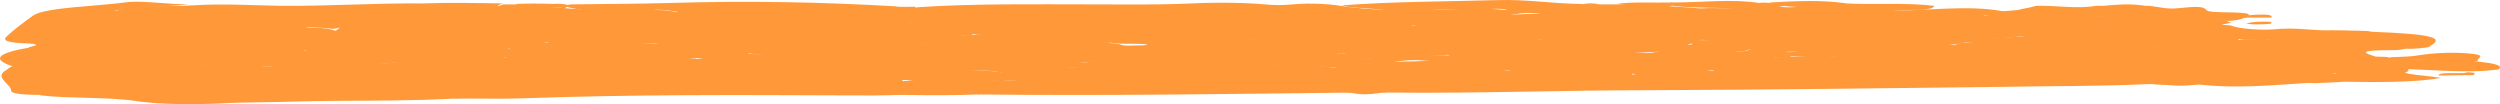 <?xml version="1.0" encoding="UTF-8"?> <svg xmlns="http://www.w3.org/2000/svg" width="336" height="14" viewBox="0 0 336 14" fill="none"><path d="M248.195 0.462C251.887 0.652 256.251 0.335 259.943 0.779C259.943 1.476 256.586 1.286 254.237 1.413C253.23 1.413 251.887 1.413 249.873 1.159C251.887 1.413 252.894 1.349 253.901 1.413C258.936 1.476 264.306 0.652 269.005 1.476C269.677 1.73 269.341 1.92 268.334 2.11C267.663 2.237 266.656 2.046 266.656 2.11C266.656 2.237 267.663 2.11 268.334 2.173C270.012 2.173 271.69 2.3 272.362 2.554C273.369 3.061 271.355 3.378 268.67 3.441C264.642 3.568 262.628 4.709 257.258 4.138C250.209 3.378 250.209 3.378 246.853 4.709C248.195 4.138 250.545 3.694 254.572 3.948C258.936 4.265 259.607 5.406 256.251 6.42C258.265 6.103 259.943 5.913 262.292 6.04C263.971 6.166 264.977 6.356 264.642 6.673C261.957 7.371 257.593 7.624 253.23 7.941C252.559 7.941 251.887 7.941 251.552 7.878C249.538 7.497 247.86 7.434 245.51 7.687C243.832 7.687 242.489 7.687 240.811 7.561C239.133 7.371 239.468 7.18 240.811 6.99C241.147 6.927 241.482 6.927 241.818 6.864C241.147 6.927 240.475 6.99 239.804 6.99C238.126 7.054 237.454 5.913 234.434 6.864C233.762 7.117 231.749 6.8 231.077 6.483C230.406 6.103 232.084 5.659 228.728 5.342C226.714 6.04 225.036 6.927 221.008 7.054C216.644 7.18 210.939 7.054 207.918 6.293C207.582 6.166 207.246 6.103 207.246 5.976C206.911 5.786 206.911 5.532 207.246 5.342C205.904 5.216 207.246 5.406 206.911 5.406C206.911 5.596 206.911 5.342 206.575 5.532C205.233 5.849 204.226 6.23 201.205 6.23C197.513 6.23 196.17 6.673 195.499 7.18C195.163 7.307 194.492 7.371 193.821 7.434C189.457 7.624 184.423 8.575 180.73 7.307C180.73 7.18 180.73 6.99 181.402 6.927C183.751 6.737 186.101 6.547 184.758 6.04C183.751 5.659 181.066 5.913 179.388 5.723C177.71 5.596 176.031 5.342 176.367 4.962C178.381 3.821 184.087 3.378 190.464 3.124C190.464 3.187 190.464 3.187 190.464 3.251C190.464 3.378 189.457 3.441 189.793 3.568C189.793 3.441 190.464 3.378 190.8 3.251C194.492 2.997 198.855 3.504 201.876 2.807C206.24 2.87 206.911 2.046 210.603 1.92C211.61 1.856 212.952 1.856 213.959 1.856C218.994 1.603 223.693 2.237 228.728 1.92C229.399 1.856 230.07 1.793 230.742 1.793C233.091 1.856 232.42 1.413 233.427 1.286C235.776 1.032 238.461 1.096 240.811 0.969C242.489 0.906 244.167 0.779 245.174 0.525C246.181 0.462 246.853 0.335 248.195 0.462Z" fill="#FF9839"></path><path d="M121.657 12.695C118.972 12.885 116.286 12.821 113.266 12.821C99.168 12.758 84.736 12.695 70.639 13.202C67.282 13.328 63.926 13.202 60.569 13.265C59.227 13.392 57.548 13.265 56.541 13.392C52.514 13.645 52.178 12.505 48.486 12.885C43.451 13.392 41.102 12.314 36.403 12.378C33.046 12.441 33.382 11.807 34.389 11.427C35.731 11.047 37.41 10.666 37.745 10.223C38.081 10.033 39.088 9.906 40.095 9.779C45.13 9.652 49.493 9.018 55.199 9.145C55.535 9.145 55.87 9.145 56.206 9.209C55.87 9.082 55.199 9.145 54.528 9.082C53.185 9.018 51.843 8.892 51.843 8.575C55.87 7.878 60.905 7.624 66.947 7.624C67.618 7.687 67.954 7.687 68.289 7.814C68.625 7.878 68.625 7.941 68.625 7.941C69.296 7.941 69.632 7.878 69.632 7.751C69.967 7.434 69.967 7.117 71.981 6.99C73.995 6.927 74.331 7.244 75.338 7.434C75.673 7.497 76.345 7.624 76.68 7.687C79.365 7.878 82.386 7.751 85.071 7.751C87.757 8.004 90.777 7.561 93.463 7.878C94.469 8.321 94.469 8.765 91.449 8.892C86.75 9.145 90.777 9.399 91.113 9.589C91.784 9.842 90.442 10.413 94.469 10.223C99.504 9.969 101.854 10.223 101.518 11.11C101.518 11.364 102.861 11.427 104.539 11.364C106.217 11.3 108.567 11.047 109.238 11.237C111.923 12.188 117.965 12.188 121.657 12.695Z" fill="#FF9839"></path><path d="M0.489 9.652C0.824 9.399 1.16 9.209 1.496 8.955C4.517 8.131 5.188 7.244 3.845 6.357C4.517 6.166 5.523 6.04 4.181 5.849C2.838 5.152 7.537 4.645 6.53 3.948C7.202 3.504 8.544 3.061 9.216 2.554C9.551 2.237 11.229 2.173 12.908 2.364C14.25 2.427 13.579 2.934 16.264 2.744L15.928 2.617L15.257 2.617C14.25 2.617 13.579 2.49 12.908 2.427C12.236 2.3 11.901 2.173 12.236 1.983C12.572 1.856 12.908 1.793 13.243 1.666C13.915 1.603 14.25 1.54 14.921 1.476C15.593 1.413 16.264 1.413 17.271 1.349C24.32 1.286 30.697 1.349 27.34 2.997L34.389 3.124C39.424 1.92 49.493 2.554 55.535 1.666C55.87 1.54 56.542 1.476 57.213 1.413C60.234 0.969 65.94 1.413 67.618 0.589C68.289 0.589 68.625 0.589 69.296 0.589C70.974 0.779 72.317 1.032 74.666 1.032C75.338 1.032 76.009 1.096 76.68 1.159C79.701 1.349 82.386 1.603 85.743 1.413C87.757 1.286 90.106 1.286 91.113 1.73C88.764 1.856 89.099 2.11 89.435 2.427C86.75 3.061 83.729 3.631 78.694 2.934C78.023 2.807 78.694 2.68 79.03 2.554C78.694 2.617 78.359 2.68 77.687 2.68C76.68 2.617 75.673 2.427 74.331 2.427C72.988 2.3 71.981 2.3 70.639 2.49C67.282 2.807 65.268 3.695 59.898 3.378C59.227 3.441 58.891 3.504 58.555 3.631C56.877 3.948 59.227 4.645 54.528 4.709C52.178 4.392 51.507 3.885 48.822 3.631C48.151 3.568 47.479 3.441 46.472 3.441C45.801 3.441 45.465 3.504 44.794 3.504C44.123 3.568 43.116 3.568 42.444 3.568C42.109 3.568 41.438 3.631 41.102 3.631C41.438 3.758 42.444 3.631 43.116 3.758C44.458 3.885 45.13 4.075 45.13 4.265C43.451 5.089 37.745 4.962 34.053 5.216C31.704 5.406 29.354 5.469 30.026 6.04C30.361 6.483 31.032 7.117 28.012 7.181C24.32 7.307 24.32 6.547 22.977 6.166C22.641 6.04 23.648 5.976 23.648 5.849C22.977 5.849 23.313 6.04 22.641 6.04C17.271 6.864 23.313 7.181 25.327 7.688C25.662 7.814 25.998 7.941 25.998 8.068C25.662 8.321 24.991 8.512 23.648 8.702C20.292 9.019 17.271 9.335 14.586 9.779C14.25 9.906 13.915 9.969 13.579 10.033C12.572 10.223 10.894 10.35 9.551 10.476C7.873 10.603 8.544 10.73 8.88 10.92C8.544 11.174 7.873 11.3 6.195 11.3C2.838 10.793 2.503 10.159 0.489 9.652Z" fill="#FF9839"></path><path d="M245.174 7.561C246.517 7.561 248.195 7.561 247.859 7.18C247.859 7.054 245.174 6.8 248.195 6.737C249.538 6.737 251.216 6.737 250.88 7.054C250.209 7.497 250.545 7.751 253.565 7.814C254.237 8.004 253.565 8.131 253.565 8.321C252.894 9.716 253.901 9.779 262.292 9.335C263.635 9.272 264.642 9.335 265.984 9.399C271.69 10.603 281.424 10.54 288.808 11.3C282.095 11.617 275.047 11.554 268.334 11.681C252.894 11.871 237.454 12.061 221.679 12.124C209.932 12.124 198.52 12.568 187.108 12.441C186.436 12.378 186.101 12.378 185.429 12.504C184.087 12.695 183.08 12.758 181.737 12.504C181.066 12.441 181.066 12.378 181.066 12.251C180.73 12.061 179.388 12.188 179.052 12.061C178.045 11.934 177.374 11.807 176.703 11.681C175.36 11.427 172.675 11.173 174.353 10.793C176.031 10.413 178.381 10.666 180.395 10.793C187.443 11.237 194.492 11.427 198.855 10.033C199.526 9.842 200.869 9.716 202.212 9.652C202.883 9.652 203.89 9.652 204.561 9.652C209.26 9.969 213.288 10.603 218.994 10.033C222.35 9.842 226.042 9.842 229.399 9.652C230.07 9.589 230.406 9.525 231.077 9.525C232.42 9.525 233.427 9.716 234.769 9.716C232.42 8.448 238.797 8.321 243.832 8.004C244.839 7.878 244.839 7.687 245.174 7.561Z" fill="#FF9839"></path><path d="M288.808 11.3C285.452 11.174 282.095 11.11 279.075 11.047C272.362 10.92 268.669 10.35 265.313 9.526C264.977 8.955 269.005 8.702 269.005 8.195C276.054 6.293 286.459 5.723 296.864 6.61C299.885 6.864 302.57 7.117 305.591 7.434C318.009 8.638 318.009 9.843 305.591 10.983C302.57 11.3 298.878 11.237 295.185 11.364C293.507 11.364 291.493 11.427 289.815 11.364C289.479 11.3 289.144 11.3 288.808 11.3Z" fill="#FF9839"></path><path d="M202.883 9.779C199.862 9.969 199.191 10.413 197.848 10.793C195.834 11.364 193.149 11.49 188.786 11.364C184.087 11.3 179.723 11.174 175.024 10.793C177.038 11.364 180.059 11.681 182.073 12.124C182.073 12.251 182.073 12.314 182.073 12.441C165.291 12.631 148.508 12.885 131.391 12.695C131.391 12.061 131.391 11.49 132.397 10.92C132.733 10.793 133.404 10.793 134.411 10.73C135.083 10.666 135.754 11.047 136.425 10.793C137.097 10.73 137.768 10.666 138.439 10.666C141.795 10.603 145.488 10.793 146.83 10.096C147.166 9.906 149.18 9.652 150.187 9.716C156.9 10.35 160.256 9.272 165.291 9.018C171.668 8.702 176.703 8.575 181.737 9.399C183.751 9.779 184.422 9.335 185.765 9.209C189.457 8.765 193.149 8.828 196.506 9.272C197.513 9.335 198.184 9.399 199.191 9.399C200.198 9.399 201.205 9.399 201.876 9.399C202.547 9.462 202.883 9.526 203.554 9.589C203.554 9.652 203.219 9.716 202.883 9.779Z" fill="#FF9839"></path><path d="M210.938 2.237C208.589 2.617 206.911 3.251 202.212 2.997C199.191 3.124 196.506 2.554 193.149 2.87C192.478 2.934 191.807 2.934 191.135 2.997C183.416 3.378 177.374 2.87 172.339 1.983C171.668 1.92 172.675 1.666 170.997 1.73C170.325 1.793 169.99 1.856 169.318 1.92C168.647 1.983 168.312 2.047 167.64 2.11C164.284 3.061 158.578 3.061 153.207 2.87C150.858 2.807 148.508 2.617 146.159 2.68C144.816 2.617 143.809 2.554 142.467 2.68C141.796 2.744 141.46 2.807 140.789 2.87C138.103 3.061 136.089 3.314 133.404 3.441C132.733 3.441 132.062 3.441 131.391 3.378C127.027 3.061 122.328 2.744 120.986 1.856C120.65 1.476 122.328 1.286 123.335 0.969C131.055 0.462 138.775 0.589 146.83 0.589C150.858 0.589 154.55 0.652 158.578 0.525C162.27 0.335 166.298 0.272 169.99 0.589C171.332 0.716 172.339 0.716 173.682 0.589C176.703 0.335 179.052 0.589 181.066 0.906C187.108 1.73 193.485 1.159 199.862 1.159C200.869 1.223 201.876 1.286 202.883 1.413C203.554 1.539 203.554 1.73 202.883 1.856C203.219 1.92 203.554 1.983 204.226 1.92C204.897 1.92 205.232 1.856 205.904 1.856C206.911 1.856 207.918 1.856 208.589 1.92C209.596 1.856 210.603 1.983 210.938 2.237Z" fill="#FF9839"></path><path d="M6.866 11.047C8.209 10.92 8.544 10.73 8.544 10.54C7.873 10.476 7.873 10.35 8.544 10.286C9.887 9.969 11.901 9.906 13.915 9.779C15.257 9.779 16.6 9.969 17.607 10.096C18.278 10.159 18.614 10.223 19.285 10.286C21.299 10.54 22.977 10.413 24.32 10.159C26.669 9.779 29.354 9.779 32.039 9.969C32.711 10.033 33.046 10.096 33.718 10.096C34.389 10.159 34.725 10.159 35.396 10.159C36.403 10.096 37.074 10.096 38.081 10.033C38.417 10.033 38.752 10.096 38.752 10.096C38.081 10.413 42.109 10.857 37.41 11.174C34.389 11.427 35.731 11.681 39.424 11.998C41.773 12.188 44.794 12.314 46.472 12.885C47.815 12.314 44.123 11.934 45.801 11.427C48.822 11.681 50.836 12.188 52.178 12.568C54.192 13.202 57.213 13.202 60.234 13.265C53.521 13.645 46.472 13.455 39.759 13.645C36.403 13.772 33.046 13.709 29.69 13.899C25.662 14.089 21.299 14.026 18.278 13.582C14.586 13.012 9.216 13.265 5.523 12.822C4.181 12.505 8.88 12.251 5.188 11.871C5.188 11.681 2.503 11.174 6.866 11.047Z" fill="#FF9839"></path><path d="M266.656 2.173C267.998 2.047 268.334 1.857 268.334 1.603C268.669 1.54 269.341 1.476 269.676 1.476C270.683 1.413 271.355 1.349 271.69 1.223C272.362 1.096 273.033 0.969 273.704 0.779C276.389 0.716 279.075 1.223 281.76 0.779C284.109 0.779 286.459 0.779 288.808 0.779C290.151 0.906 291.158 1.286 292.836 1.096C295.185 0.842 296.192 0.842 296.528 1.349C296.864 1.856 301.563 1.476 302.234 1.92C302.234 2.11 302.234 2.3 301.563 2.427C301.227 2.617 300.556 2.744 299.549 2.807C295.521 2.871 291.829 2.617 288.808 2.3C286.459 2.047 284.445 1.856 282.095 2.237C276.389 2.807 275.382 3.885 272.362 4.709C271.69 4.899 270.348 5.026 269.005 5.152C267.998 5.216 266.656 5.342 265.649 5.469C265.313 5.533 264.977 5.596 264.306 5.659C263.635 5.786 263.299 5.913 262.628 5.976C262.292 5.976 262.292 6.04 261.957 6.04C259.943 6.23 257.593 6.42 255.579 6.61C254.572 6.42 253.23 6.103 254.237 6.04C259.943 5.406 255.915 4.835 254.237 4.265C253.901 4.202 253.565 4.138 253.23 4.011C251.216 4.265 246.853 4.202 250.209 4.962C251.216 5.216 249.538 5.469 247.188 5.279C245.846 5.216 244.839 5.089 242.825 4.899C244.167 4.455 247.524 4.075 245.846 3.504C248.866 3.314 251.887 2.934 254.908 2.934C258.264 2.934 256.586 3.631 258.6 3.948C262.628 3.758 264.642 2.997 269.676 2.934C271.355 2.934 271.355 2.49 269.676 2.3C268.669 2.427 267.327 2.427 266.656 2.173Z" fill="#FF9839"></path><path d="M67.618 0.462C66.611 0.715 66.947 0.969 66.611 1.223C65.94 1.539 65.268 2.11 62.583 1.349C61.576 1.096 59.227 1.413 57.548 1.539C56.877 2.11 55.87 2.617 51.171 2.363C48.15 2.173 45.801 2.997 41.773 2.554C40.431 2.363 39.424 2.87 39.088 3.124C38.081 3.504 36.403 3.885 34.389 3.631C31.368 3.251 28.683 3.187 25.662 3.568C24.655 3.694 23.313 3.504 22.977 3.314C21.97 2.934 23.984 3.061 24.991 3.061C27.005 3.061 28.012 2.87 27.676 2.554C27.005 2.237 27.005 1.793 23.984 1.793C21.299 1.793 18.278 1.793 15.593 1.73C15.928 0.525 21.97 0.969 25.998 0.715C30.026 0.462 33.718 0.715 37.745 0.779C44.123 0.842 50.164 0.399 56.877 0.462C59.898 0.335 63.926 0.399 67.618 0.462Z" fill="#FF9839"></path><path d="M133.404 10.857C132.733 11.49 135.418 12.188 131.391 12.694C128.37 12.821 125.013 12.821 121.657 12.758C119.979 12.758 118.3 12.694 116.622 12.694C111.587 12.758 108.902 12.378 109.238 11.554C107.224 11.617 106.217 11.871 104.203 11.871C102.189 11.364 102.189 10.983 105.882 10.73C110.581 10.413 115.615 10.096 120.986 10.54C122.664 10.413 119.643 11.173 122.664 10.793C124.678 10.73 125.013 10.476 125.349 10.223C126.02 9.716 128.034 9.462 131.055 9.462C132.733 9.462 134.076 9.589 135.083 9.842C137.432 10.223 135.083 10.476 133.404 10.857Z" fill="#FF9839"></path><path d="M122.999 0.906C123.335 1.223 122.328 1.54 121.321 1.793C118.3 2.49 112.259 2.554 109.574 2.3C103.532 1.73 97.826 1.92 91.784 1.92C91.113 1.92 90.442 1.793 91.113 1.603C90.106 1.413 88.764 1.223 87.757 1.35C82.722 2.047 79.365 1.666 76.345 0.969C75.673 0.843 76.009 0.716 76.68 0.589C81.044 0.526 85.743 0.526 90.106 0.399C100.511 0.082 110.245 0.272 120.314 0.843C120.65 0.969 121.992 0.906 122.999 0.906Z" fill="#FF9839"></path><path d="M305.591 10.793C306.933 10.223 310.961 10.159 313.982 9.843C312.639 8.892 310.961 8.068 304.248 7.688C301.563 7.561 298.878 7.244 296.192 6.99C293.843 6.23 298.878 5.976 300.22 5.469C300.556 5.406 301.227 5.342 301.898 5.279C303.241 5.279 304.584 5.279 305.926 5.279C306.597 5.279 307.269 5.279 307.94 5.342C308.947 5.406 309.283 5.533 309.283 5.723C309.283 5.85 309.283 5.913 309.283 6.04C308.947 6.23 309.283 6.42 309.618 6.61C309.954 6.737 310.29 6.8 310.625 6.927C316.331 7.624 322.037 8.321 322.708 9.589C323.044 9.716 323.38 9.779 323.715 9.906C325.058 10.159 326.736 10.223 328.079 10.476C324.387 11.11 319.688 11.047 314.989 10.983C313.982 11.11 312.303 11.047 311.296 11.174C308.611 11.047 305.926 11.427 305.591 10.793Z" fill="#FF9839"></path><path d="M199.527 1.286C195.499 1.223 191.471 1.096 189.457 1.92C188.786 2.11 186.772 2.047 186.772 1.983C188.45 1.032 181.737 1.286 180.395 0.716C187.108 0.209 194.156 0.209 201.205 0.018C205.233 -0.108 208.253 0.462 212.281 0.525C212.952 0.589 213.624 0.652 214.631 0.652C216.309 0.716 218.994 0.525 219.665 0.969C220.337 1.413 217.987 1.476 216.309 1.603C214.966 1.73 214.631 1.983 213.959 2.173C212.952 2.173 211.61 2.173 210.603 2.173C209.26 2.047 208.253 1.983 206.911 1.856C205.904 1.666 204.897 1.73 203.89 1.856L204.226 1.856C203.219 1.983 201.876 1.92 201.205 2.11C196.841 1.603 202.883 1.666 202.547 1.349C201.876 1.096 200.534 1.159 199.527 1.286Z" fill="#FF9839"></path><path d="M320.695 9.779C319.016 8.638 316.667 7.624 308.276 7.307C306.933 7.244 307.604 6.927 307.604 6.673C308.276 6.61 308.276 6.547 307.94 6.42C306.262 6.23 305.926 6.039 307.94 5.849C308.611 5.786 308.611 5.659 307.94 5.596C307.269 5.532 306.933 5.406 306.262 5.342C305.255 5.216 305.255 5.025 305.591 4.835C307.94 4.328 310.625 4.265 312.975 4.772C315.66 5.342 319.016 5.342 322.373 5.342C323.044 5.406 323.38 5.469 323.715 5.596C323.715 5.913 324.051 6.293 323.044 6.61C322.708 6.673 322.373 6.737 321.701 6.737C316.667 6.737 317.674 7.117 319.352 7.624C320.023 7.751 320.695 7.878 321.701 8.004C322.037 8.068 322.373 8.194 322.708 8.321C323.38 8.638 323.38 9.018 323.715 9.399C323.715 9.589 323.38 9.779 322.708 9.906C322.037 9.906 321.366 9.906 320.695 9.779Z" fill="#FF9839"></path><path d="M25.326 0.589C21.97 0.969 16.935 0.906 14.921 1.603C14.25 1.666 13.915 1.793 13.243 1.857C7.873 2.364 8.209 3.188 7.873 4.012C8.88 4.328 9.551 4.645 7.537 4.962C6.195 5.216 5.188 5.533 4.181 5.85C0.489 5.786 0.489 5.343 0.824 4.962C1.831 4.012 3.174 2.997 4.516 2.047C6.195 0.969 13.243 0.842 17.271 0.272C19.285 0.082 22.641 0.589 25.326 0.589Z" fill="#FF9839"></path><path d="M214.295 2.237C213.959 1.92 211.61 1.793 211.61 1.413C213.288 0.906 216.98 1.793 218.658 1.159C217.651 0.716 213.624 1.032 212.617 0.589C213.288 0.525 214.295 0.525 214.966 0.589C215.638 0.589 216.644 0.589 217.316 0.589C218.658 0.525 220.337 0.462 221.679 0.652C223.693 0.842 226.043 0.906 228.056 1.096C230.07 1.349 231.413 1.666 231.077 2.047C229.735 2.554 226.714 2.744 224.364 2.554C221.008 2.173 217.316 2.427 214.295 2.237Z" fill="#FF9839"></path><path d="M323.38 5.469C318.009 5.976 314.317 5.786 311.632 4.899C310.29 4.455 308.276 4.772 306.597 4.835C301.563 5.342 299.549 4.645 296.864 4.201C296.528 4.075 296.192 3.948 295.857 3.821C296.192 3.631 296.864 3.441 297.871 3.377C298.542 3.314 299.549 3.377 299.885 3.441C300.891 3.884 303.912 4.075 305.591 3.948C308.611 3.631 310.625 4.138 313.31 4.075C314.317 4.328 315.66 4.201 317.002 4.138C317.674 4.138 318.345 4.138 318.681 4.265C319.352 4.708 324.387 4.772 323.38 5.469Z" fill="#FF9839"></path><path d="M6.866 11.047C5.188 11.3 6.866 11.427 7.537 11.617C9.887 12.061 8.544 12.441 6.195 12.758C3.845 12.758 1.496 12.695 1.496 12.188C1.496 11.364 -0.518 10.54 0.489 9.652C4.852 9.842 4.852 10.54 6.866 11.047Z" fill="#FF9839"></path><path d="M4.181 6.356C9.215 7.434 8.544 8.321 1.831 8.955C-1.189 8.004 -0.518 7.117 4.181 6.356Z" fill="#FF9839"></path><path d="M231.077 2.047C229.399 1.856 229.063 1.54 227.721 1.286C229.063 0.969 231.077 1.096 233.091 1.159C230.07 0.969 226.714 1.096 224.364 0.716C224.029 0.589 224.029 0.462 224.7 0.335C228.728 0.335 232.755 -0.172 236.448 0.399C237.119 0.525 237.79 0.652 238.461 0.779C239.468 0.969 241.147 1.096 241.482 1.349C239.133 1.793 235.105 1.286 232.755 1.793C232.755 1.92 231.748 1.92 231.077 2.047Z" fill="#FF9839"></path><path d="M322.373 9.272C319.352 9.019 323.715 8.448 321.03 8.195C321.366 8.068 322.037 8.004 322.708 8.004C325.729 7.878 328.414 8.068 331.1 8.068C331.771 8.131 332.442 8.195 332.778 8.258C335.463 8.511 336.47 8.828 335.799 9.335C331.435 9.906 327.072 9.335 322.373 9.272Z" fill="#FF9839"></path><path d="M323.38 5.469C321.702 5.089 317.674 4.899 318.681 4.265C327.072 4.582 328.75 5.089 326.401 6.293C324.722 6.23 322.037 6.23 323.044 5.723C323.38 5.659 323.38 5.533 323.38 5.469Z" fill="#FF9839"></path><path d="M323.044 8.131C322.373 8.131 321.702 8.131 321.03 8.194C320.359 8.004 320.359 7.878 321.366 7.687C322.708 7.624 324.051 7.624 325.058 7.434C327.072 7.117 329.421 6.99 331.771 7.18C334.792 7.434 332.442 7.878 333.113 8.258C332.442 8.258 331.771 8.258 331.1 8.194C328.414 8.131 325.729 7.878 323.044 8.131Z" fill="#FF9839"></path><path d="M305.591 10.793C306.597 11.11 309.283 10.857 310.625 11.11C305.591 11.427 300.891 11.934 295.521 11.364C298.206 10.857 301.898 10.857 305.591 10.793Z" fill="#FF9839"></path><path d="M248.195 0.462C247.524 0.589 246.853 0.652 246.181 0.779C244.167 1.032 242.154 1.032 240.14 0.842C238.797 0.715 238.126 0.589 237.79 0.335C241.482 0.145 244.839 -0.045 248.195 0.462Z" fill="#FF9839"></path><path d="M74.331 1.032C73.995 1.223 73.995 1.413 72.653 1.476C71.31 1.539 70.974 1.286 70.639 1.159C70.303 0.969 69.632 0.779 69.296 0.525C70.974 0.462 72.653 0.462 74.331 0.525C75.338 0.652 75.338 0.842 74.331 1.032Z" fill="#FF9839"></path><path d="M288.808 0.906C286.459 1.349 284.109 1.539 281.76 0.906C284.109 0.652 286.459 0.335 288.808 0.906Z" fill="#FF9839"></path><path d="M323.38 5.723C324.387 5.913 325.729 6.103 326.736 6.293C325.729 6.42 324.722 6.61 323.38 6.547C322.708 6.293 320.359 5.976 323.38 5.723Z" fill="#FF9839"></path><path d="M224.7 0.335C224.7 0.462 224.7 0.525 224.7 0.652C224.7 1.096 223.022 1.032 221.343 0.906C220.672 0.652 218.994 0.589 217.316 0.525C219.33 0.208 222.35 0.399 224.7 0.335Z" fill="#FF9839"></path><path d="M317.002 4.138C317.002 4.202 316.667 4.202 316.667 4.265C315.66 4.392 315.324 4.709 313.982 4.645C312.639 4.582 313.31 4.265 313.31 4.075C314.653 4.075 315.66 4.075 317.002 4.138Z" fill="#FF9839"></path><path d="M305.255 2.364C303.577 2.364 301.898 2.364 300.22 2.364C300.556 2.237 301.227 2.11 302.234 2.047C304.584 1.856 305.59 1.983 305.255 2.364Z" fill="#FF9839"></path><path d="M290.151 11.3C291.829 11.11 293.843 11.11 295.521 11.3C293.507 11.681 291.829 11.49 290.151 11.3Z" fill="#FF9839"></path><path d="M237.79 0.399C238.461 0.525 239.133 0.589 239.804 0.716C239.804 0.779 239.804 0.842 239.468 0.842C239.133 0.906 238.797 0.969 238.126 1.032C237.454 1.032 236.783 1.032 236.448 0.969C236.448 0.779 236.448 0.589 236.448 0.399C236.783 0.335 237.454 0.335 237.79 0.399Z" fill="#FF9839"></path><path d="M74.331 1.033C74.331 0.842 74.331 0.652 74.331 0.526C75.338 0.462 76.009 0.526 76.345 0.716C76.345 0.842 76.009 0.969 76.009 1.096C75.338 1.033 75.002 1.033 74.331 1.033Z" fill="#FF9839"></path><path d="M331.1 9.842C331.435 9.779 331.771 9.652 331.771 9.716C333.113 9.779 332.442 9.969 332.442 10.096C331.771 10.096 331.435 10.096 330.764 10.096C330.093 9.969 330.093 9.906 331.1 9.842Z" fill="#FF9839"></path><path d="M331.1 9.843L331.1 9.969L331.1 10.096C330.093 10.096 328.75 10.159 327.743 10.159C327.743 9.716 329.421 9.843 331.1 9.843Z" fill="#FF9839"></path><path d="M321.03 7.688C321.03 7.878 321.03 8.004 320.695 8.195C319.352 8.068 319.016 7.878 319.352 7.624C320.023 7.624 320.695 7.624 321.03 7.688Z" fill="#FF9839"></path><path d="M310.625 11.11C311.632 10.857 312.975 10.857 314.317 10.92C313.31 11.11 311.968 11.11 310.625 11.11Z" fill="#FF9839"></path><path d="M301.898 3.187C302.57 2.934 303.577 2.87 305.255 2.934L305.255 3.061L305.255 3.187C303.912 3.314 302.905 3.314 301.898 3.187Z" fill="#FF9839"></path><path d="M185.429 12.441C185.765 12.251 186.436 12.188 187.108 12.378C186.436 12.441 186.101 12.441 185.429 12.441Z" fill="#FF9839"></path><path d="M214.966 0.589C214.295 0.589 213.288 0.589 212.617 0.589C213.288 0.399 214.295 0.399 214.966 0.589Z" fill="#FF9839"></path><path d="M197.513 9.779C196.17 9.652 194.492 9.526 193.149 9.335C190.464 8.892 187.779 9.082 186.101 9.462C185.094 9.652 184.758 9.906 183.08 10.033C180.73 10.223 179.052 10.223 179.388 9.716C179.388 9.462 180.73 9.145 178.717 9.019C175.36 8.828 176.367 9.399 175.024 9.589C174.689 9.652 174.017 9.716 173.682 9.779C171.332 9.589 173.682 9.082 171.668 8.828C169.99 9.019 168.647 9.399 166.298 9.399C162.606 9.399 160.256 9.589 158.242 10.223C157.235 10.54 154.214 11.11 152.872 10.096C152.536 9.779 147.502 9.969 148.173 10.35C149.851 11.364 145.152 11.047 142.467 11.11C140.789 11.174 138.775 11.047 136.761 10.983C136.09 9.906 138.103 9.209 145.488 9.019C147.166 8.955 144.481 8.828 145.152 8.638C146.83 7.941 150.522 8.131 153.879 8.068C154.55 8.068 155.221 8.068 155.893 8.131C157.907 8.258 159.92 8.195 161.934 8.068C167.305 7.371 173.011 7.624 178.717 8.004C186.101 8.702 193.821 8.004 201.205 7.878C209.596 7.751 217.651 7.624 226.043 7.941C229.735 8.068 233.091 7.814 236.783 7.814C237.455 7.751 238.126 7.751 238.797 7.688C239.468 7.624 240.14 7.624 240.811 7.624C242.489 7.624 244.167 7.624 245.846 7.624C247.859 8.321 247.86 8.258 243.832 8.385C241.482 8.448 239.804 8.892 237.119 8.892C236.112 8.892 235.441 9.209 236.448 9.335C237.79 9.526 237.79 9.779 238.126 10.033C238.126 10.223 238.461 10.413 237.119 10.476C236.112 10.54 234.769 10.476 234.434 10.286C233.762 9.969 233.091 9.716 230.742 9.652C230.07 9.462 229.735 9.209 228.056 9.209C227.049 9.209 228.392 9.335 228.728 9.335C229.399 9.399 230.07 9.526 230.406 9.589C230.406 9.779 231.413 10.159 229.735 10.096C226.378 9.779 223.357 10.286 220.001 10.096C217.987 9.272 217.987 9.272 211.274 9.716C210.267 9.779 209.26 9.906 207.918 9.906C206.575 9.906 205.568 9.906 204.561 9.716C203.89 9.716 203.554 9.716 202.883 9.716C202.883 9.652 202.883 9.526 202.883 9.462C201.876 9.462 200.534 9.462 199.527 9.462C198.184 9.462 198.184 9.652 197.513 9.779Z" fill="#FF9839"></path><path d="M144.816 2.427C147.837 2.3 150.858 1.983 153.879 2.617C155.893 2.997 157.906 2.237 160.592 2.427C163.948 2.68 164.955 2.363 165.291 1.856C165.626 1.476 167.305 1.73 168.647 1.73C168.647 1.223 170.325 1.349 172.004 1.476C177.374 2.49 183.416 3.124 192.142 2.68C196.17 2.11 199.526 2.49 202.212 2.997C199.526 3.948 199.527 3.948 194.492 3.568C193.149 3.504 191.807 3.504 190.464 3.441C189.457 3.251 187.779 3.187 187.443 3.441C186.436 4.011 186.101 4.582 180.73 4.328C177.71 4.138 180.73 5.152 176.703 5.025C176.367 5.025 176.031 5.025 175.696 5.025C173.682 5.216 169.99 4.328 168.983 5.279C166.969 5.532 165.291 5.342 163.277 5.152C162.606 5.089 162.27 5.089 161.599 5.025C161.263 4.962 160.592 4.962 160.256 4.962C159.249 5.089 160.927 5.089 160.592 5.216C160.592 5.406 160.256 5.532 159.585 5.659C158.913 5.723 158.242 5.723 157.571 5.659C152.872 5.406 151.865 4.518 147.501 4.201C146.83 3.758 146.495 3.251 144.481 2.87C144.481 2.68 144.481 2.554 144.816 2.427Z" fill="#FF9839"></path><path d="M238.461 7.751C238.461 7.814 238.126 8.005 238.126 8.005C234.434 8.005 230.742 8.448 227.05 8.195C221.344 7.814 215.973 8.068 210.267 7.878C208.253 7.814 206.575 7.878 204.897 7.941C200.198 8.068 195.834 8.512 191.135 8.131C189.793 8.005 188.45 8.131 187.443 8.321C183.416 8.892 180.395 8.702 177.71 8.068C177.71 8.005 177.71 8.005 177.71 7.941C177.71 7.878 177.71 7.751 178.045 7.688C178.045 7.561 178.381 7.498 178.716 7.434C179.052 7.371 179.388 7.307 180.059 7.244C180.73 7.244 181.066 7.244 181.402 7.371C182.744 7.814 185.094 8.131 187.779 7.688C190.128 7.371 192.478 7.434 194.828 7.434C192.478 6.674 196.841 6.04 198.855 6.103C203.89 6.23 204.561 5.596 206.911 5.279C208.925 5.469 208.589 5.786 208.589 6.103C206.911 6.23 207.246 6.547 206.575 6.8C207.918 6.61 206.911 6.293 208.589 6.103C210.603 6.99 216.98 6.61 220.672 7.117C222.015 7.244 223.693 6.8 223.357 6.483C223.357 6.293 222.015 5.976 224.7 6.04C226.043 6.04 227.721 6.166 227.385 5.786C227.049 5.596 224.364 5.723 224.7 5.279C227.721 5.469 230.406 5.406 233.762 5.279C233.762 5.913 233.427 6.42 233.427 6.99C237.119 6.674 234.098 5.976 236.783 5.659C239.468 5.85 238.797 6.23 238.797 6.61C238.797 6.927 240.14 7.054 242.154 7.117C241.482 7.307 240.811 7.497 240.475 7.688C239.804 7.624 239.133 7.688 238.461 7.751Z" fill="#FF9839"></path><path d="M179.724 7.244C179.724 7.434 179.724 7.624 179.724 7.814C179.052 7.878 178.717 8.004 178.045 8.068C174.689 7.814 170.997 8.131 167.64 7.814C165.291 7.561 165.626 8.448 162.941 8.258C160.592 7.941 158.242 8.638 156.228 8.258C155.557 8.258 155.221 8.258 154.55 8.258C153.208 8.131 153.207 7.814 150.522 7.751C146.159 7.624 139.11 7.561 140.789 6.23C142.131 5.913 143.809 5.786 146.159 5.786C148.173 5.849 149.851 5.976 151.865 6.166C157.571 6.547 162.941 6.04 168.312 5.976C172.675 5.976 177.038 6.42 180.395 5.596C182.073 5.532 183.416 5.786 185.094 5.659C187.779 5.406 188.115 5.596 187.779 6.04C187.108 7.054 187.108 7.054 182.073 7.117C181.737 7.117 181.737 7.18 181.402 7.18C180.73 7.244 180.059 7.244 179.724 7.244Z" fill="#FF9839"></path><path d="M261.957 9.526C260.278 10.413 256.251 10.033 252.894 9.906C249.538 9.779 251.216 9.272 251.552 8.892C251.887 8.511 251.216 8.068 253.901 7.814C257.258 7.434 260.614 7.117 264.306 6.737C265.313 6.547 266.656 6.61 267.663 6.737C267.998 6.8 268.334 6.927 267.998 6.99C267.663 7.054 267.663 7.117 267.998 7.244C268.334 7.371 268.334 7.434 268.67 7.561C268.67 7.687 268.67 7.751 268.334 7.878C267.998 8.004 267.998 8.068 267.663 8.194C266.32 8.765 263.97 9.145 261.957 9.526Z" fill="#FF9839"></path><path d="M179.723 5.596C180.73 6.293 180.73 6.293 177.038 6.293C176.703 6.293 176.367 6.23 176.367 6.23C173.346 6.23 176.031 6.99 173.011 6.99C170.325 6.927 174.689 6.23 170.325 6.23C168.647 6.23 166.969 6.04 166.298 6.42C166.298 6.483 165.962 6.61 165.626 6.673C160.927 6.166 156.564 6.863 152.201 6.673C151.865 6.673 151.529 6.42 151.194 6.293C151.194 6.23 151.529 6.23 151.529 6.166C152.201 6.103 152.536 6.103 153.208 6.103C153.879 6.103 154.214 6.04 154.214 5.976C152.872 5.786 150.858 5.976 149.515 5.786C148.844 5.659 148.844 5.532 149.515 5.406C152.536 5.025 155.221 5.279 157.907 5.469C158.578 5.469 158.913 5.469 159.585 5.469C160.927 5.216 161.263 4.899 163.277 4.708C164.955 4.899 165.626 5.279 168.312 5.279C170.997 5.025 174.018 5.025 176.703 5.025C177.038 5.279 178.381 5.469 179.723 5.596Z" fill="#FF9839"></path><path d="M267.327 7.117C266.656 6.864 265.313 6.864 263.97 6.8C263.299 6.61 262.964 6.42 262.292 6.23C263.299 6.103 262.964 5.849 263.97 5.723C267.327 5.913 265.649 5.279 267.327 5.216C268.334 5.152 269.676 5.025 270.683 4.962C275.047 4.835 277.396 5.216 276.389 5.849C275.718 6.61 273.704 7.307 267.327 7.117Z" fill="#FF9839"></path><path d="M241.482 5.786C241.818 5.85 242.154 5.913 242.154 5.976C242.154 6.04 241.818 6.103 241.482 6.167C241.147 6.103 240.811 6.04 240.811 5.976C240.811 5.976 241.147 5.913 241.482 5.786Z" fill="#FF9839"></path><path d="M231.077 2.047C231.749 1.983 232.084 1.856 232.755 1.793C234.098 2.173 231.749 1.983 231.077 2.047Z" fill="#FF9839"></path><path d="M190.464 3.441C190.128 3.568 190.128 3.695 189.793 3.821C188.115 3.631 189.457 3.568 190.464 3.441Z" fill="#FF9839"></path><path d="M266.656 2.173L265.649 2.11L266.32 2.047L266.656 2.173Z" fill="#FF9839"></path><path d="M242.154 6.99L242.489 6.863L242.825 6.927L242.154 6.99Z" fill="#FF9839"></path><path d="M206.911 5.152C206.239 5.152 205.904 5.089 206.239 5.026C206.239 5.026 206.575 5.026 206.911 5.026C206.911 5.089 206.911 5.152 206.911 5.152Z" fill="#FF9839"></path><path d="M144.816 2.681C149.851 2.871 149.515 3.441 147.837 4.075C145.823 4.265 143.138 4.265 141.124 4.455C140.453 4.519 139.782 4.519 139.11 4.582C136.761 4.645 134.411 4.836 132.062 4.709C130.048 4.328 131.055 4.836 130.048 4.836C125.013 4.265 121.321 4.772 117.629 5.216C115.951 5.406 113.937 5.533 111.923 5.406C109.574 5.216 109.909 4.836 109.238 4.519C107.895 5.216 105.546 5.723 100.847 5.85C96.483 5.976 97.826 5.216 95.477 5.026C94.805 4.962 94.469 4.899 93.798 4.899C88.763 6.04 88.763 6.04 77.016 5.723C76.009 5.723 75.002 5.596 73.995 5.66C73.324 5.723 72.988 5.786 72.317 5.85C70.974 6.04 70.303 6.293 68.96 6.483C67.954 6.483 67.954 6.547 68.96 6.61C69.967 7.054 69.296 7.434 67.282 7.814C63.59 7.941 59.898 7.878 57.213 8.385C55.87 8.702 53.521 8.258 52.178 8.512C43.787 9.019 35.396 9.082 27.005 8.702C28.347 8.322 24.991 8.131 25.327 7.814C27.34 7.434 32.039 7.434 30.697 6.61C30.026 6.23 28.683 5.786 32.375 5.596C35.06 5.469 38.081 5.533 40.095 5.913C41.102 6.103 41.773 6.293 41.773 6.483C42.109 6.61 40.431 6.674 41.102 6.864C41.438 6.737 41.773 6.737 42.444 6.8C50.836 7.307 49.157 5.913 52.178 5.406C52.178 5.279 52.514 5.216 52.849 5.152C53.856 4.962 53.521 4.772 53.856 4.582C54.192 4.519 54.192 4.519 54.528 4.455C56.877 4.202 56.542 3.885 55.87 3.505C55.535 3.188 56.542 3.124 58.22 3.124C61.241 2.364 61.241 2.364 64.261 2.934C67.282 2.807 65.604 1.476 71.981 2.11C72.988 2.174 74.331 2.3 75.338 2.11C77.687 1.857 77.016 2.427 78.694 2.427C83.058 3.441 85.407 2.364 88.763 2.174C92.12 1.857 94.469 2.237 97.155 2.49C97.826 2.554 98.497 2.681 98.833 2.744C104.203 3.758 110.916 2.934 116.958 2.997C121.321 3.061 126.356 3.188 131.055 3.188C131.726 3.188 132.062 3.188 132.733 3.188C137.432 3.314 141.124 2.871 144.816 2.681Z" fill="#FF9839"></path><path d="M145.488 8.448C146.159 8.638 147.166 8.702 148.173 8.765C149.515 8.828 149.851 8.955 149.18 9.145C148.844 9.272 148.173 9.399 147.501 9.335C142.131 8.702 141.46 9.589 138.775 9.969C137.432 10.223 138.103 10.603 136.761 10.793C136.425 10.857 136.09 10.857 135.754 10.857C135.418 10.857 135.083 10.793 135.083 10.793C134.411 10.793 134.076 10.793 133.404 10.793C132.062 10.73 129.377 10.666 131.726 10.35C132.733 10.223 135.754 10.35 134.747 9.842C134.076 9.589 132.733 9.399 130.719 9.526C129.041 9.652 126.691 9.716 127.363 10.159C127.363 10.223 127.363 10.223 127.698 10.286C128.37 10.603 128.705 10.92 126.356 11.11C124.006 11.3 123.335 10.793 121.321 10.73C116.286 10.476 115.615 10.666 109.574 10.793C104.875 10.92 104.203 11.11 104.539 11.744C100.176 12.061 98.833 11.237 99.169 11.11C100.847 10.096 98.162 10.35 94.805 10.603C91.113 10.92 87.421 10.603 89.099 10.033C91.784 9.145 86.414 9.526 85.407 9.272C85.407 8.955 86.75 8.765 88.428 8.765C92.791 8.828 92.12 8.258 93.463 7.941C95.476 7.814 97.49 8.068 99.169 7.941C100.175 7.878 101.182 7.814 102.189 7.751C102.861 7.687 103.532 7.687 104.203 7.687C106.888 7.624 109.909 7.624 112.259 7.878C116.958 8.385 120.985 8.131 125.685 7.878C126.356 7.878 127.027 7.941 128.034 8.004C132.733 8.575 138.103 8.448 143.474 8.321C144.145 8.321 144.816 8.321 145.488 8.448Z" fill="#FF9839"></path><path d="M67.954 7.814C67.618 7.371 69.967 6.927 68.289 6.483C68.625 6.357 69.632 6.293 69.632 6.167C68.96 5.533 71.646 5.659 73.995 5.786C74.666 5.85 74.666 5.85 74.666 5.85C74.666 5.85 74.666 5.786 74.331 5.786C73.995 5.723 73.659 5.723 73.659 5.723C73.995 5.786 74.331 5.85 73.995 5.786C73.995 5.469 73.659 4.772 76.009 5.152C81.044 5.913 83.393 5.343 85.743 4.772C88.092 5.152 86.414 5.533 86.414 5.85C87.085 5.85 87.757 5.913 88.092 5.85C90.442 5.533 91.113 5.026 92.12 4.582C93.463 4.012 94.805 4.392 95.812 4.709C96.819 5.026 102.525 4.772 99.84 5.596C99.504 5.659 101.182 5.659 101.854 5.659C105.21 5.659 106.217 5.152 107.895 4.836C108.567 4.645 105.546 4.202 109.909 4.265C112.93 4.328 111.923 4.709 111.923 4.962C111.923 5.089 112.259 5.216 112.594 5.343C111.587 6.293 105.546 6.04 102.189 6.483C100.847 6.61 99.168 6.547 98.497 6.674C94.469 7.498 90.106 7.307 86.078 6.674C84.4 7.117 86.414 7.498 85.407 7.878C84.064 8.512 80.037 8.005 77.687 8.258C77.016 8.322 75.673 8.005 75.338 7.814C75.673 7.751 76.009 7.688 76.345 7.624C75.673 7.561 75.673 7.624 75.673 7.688C75.673 7.878 75.673 7.624 75.338 7.751C74.331 7.561 73.659 7.371 72.653 7.181C71.31 7.434 71.981 7.751 71.981 8.005C70.974 8.131 69.632 8.131 68.625 8.005C67.954 8.005 67.954 7.878 67.954 7.814Z" fill="#FF9839"></path><path d="M27.34 8.702C29.69 8.955 33.046 7.814 35.06 8.828C35.396 9.019 37.074 8.892 37.745 8.765C42.444 8.068 47.479 8.448 52.514 8.512C53.185 8.765 54.528 8.765 55.87 8.828C56.877 9.019 56.877 9.209 55.87 9.399C53.521 9.399 51.507 9.082 48.822 9.526C47.144 9.779 43.451 9.779 40.431 9.843C40.095 9.843 39.759 9.843 39.424 9.843C36.738 9.779 36.067 10.286 33.718 10.35C27.005 9.969 27.005 9.969 22.306 10.983C19.621 10.92 18.614 10.54 16.6 10.286C14.921 10.159 13.915 9.969 13.243 9.716C16.264 9.082 22.306 9.526 25.327 8.892C26.334 8.828 26.669 8.765 27.34 8.702Z" fill="#FF9839"></path><path d="M85.071 7.878C80.708 7.371 81.379 6.864 86.75 6.293C87.421 6.293 88.092 6.673 89.77 6.8C91.449 6.99 94.805 6.99 94.805 6.8C95.476 5.849 99.504 6.356 102.189 6.293C102.525 6.293 102.861 6.293 103.196 6.293C103.868 6.293 104.539 6.356 105.21 6.42C105.881 6.483 106.217 6.61 106.217 6.673C106.217 6.8 106.217 6.927 106.217 6.99C105.21 7.561 103.532 7.561 101.182 7.244C100.176 7.18 101.854 7.117 100.847 7.18C99.84 7.244 101.518 7.307 101.182 7.371C100.847 7.624 101.182 7.878 100.511 8.131C97.49 8.511 95.812 8.131 93.798 7.814C92.791 7.878 91.449 7.814 90.777 7.941C87.757 8.448 86.414 8.068 85.071 7.878Z" fill="#FF9839"></path><path d="M55.87 9.399C55.87 9.209 55.87 9.019 55.87 8.828C56.877 8.892 57.884 9.019 58.555 9.082C59.227 9.145 60.234 9.209 59.898 9.335C59.227 9.589 58.22 9.399 57.213 9.399C57.213 9.399 56.542 9.399 55.87 9.399Z" fill="#FF9839"></path><path d="M67.954 8.068C68.96 8.068 70.303 8.068 71.31 8.068C70.639 8.258 69.296 8.385 67.954 8.385C67.618 8.385 66.947 8.385 66.611 8.321C66.611 8.195 67.282 8.131 67.954 8.068Z" fill="#FF9839"></path><path d="M40.766 9.842C40.095 9.906 39.759 10.033 39.088 10.096C38.752 9.842 39.088 9.716 40.766 9.842Z" fill="#FF9839"></path><path d="M41.102 6.864C40.766 5.786 36.067 5.913 31.704 5.913C30.697 6.483 35.732 6.99 32.711 7.561C31.032 7.878 28.347 7.814 25.998 7.878C22.977 7.561 19.621 7.18 18.949 6.547C18.278 5.913 19.956 5.659 24.655 5.723C25.662 6.166 28.012 6.42 28.347 6.927C29.69 6.547 30.026 6.103 29.019 5.786C26.669 5.089 30.361 4.899 32.375 4.899C36.403 4.899 39.088 4.265 43.116 4.392C44.794 4.455 45.13 4.138 45.465 3.885C46.137 3.061 48.486 3.124 50.836 3.695C52.514 4.138 54.192 4.709 53.856 5.342C53.521 5.533 57.548 5.596 54.528 5.913C53.521 5.976 52.178 6.04 52.514 6.293C53.856 7.054 50.5 7.117 47.479 7.371C43.452 7.561 42.78 7.117 41.102 6.864Z" fill="#FF9839"></path><path d="M131.391 3.187C128.705 3.441 126.356 3.821 123.335 3.251C122.999 3.187 122.664 3.124 122.328 3.061C118.972 4.138 112.93 2.744 108.567 3.441C106.217 3.821 100.511 3.377 97.49 2.744C94.805 2.554 92.456 2.173 89.099 2.173C88.428 1.856 87.757 1.603 90.777 1.666C94.469 1.603 98.497 1.856 101.854 1.349C102.861 1.222 104.203 1.286 104.874 1.476C109.573 2.744 115.615 1.983 121.321 1.856C125.013 2.11 126.02 2.997 131.391 2.807C132.397 2.744 131.726 3.061 131.391 3.187Z" fill="#FF9839"></path><path d="M27.34 8.955C27.005 9.335 25.998 9.779 23.648 9.652C19.956 9.462 17.271 9.842 13.915 9.716C13.915 9.652 13.243 9.526 13.579 9.462C16.6 8.955 19.62 8.385 24.32 8.385C25.662 8.511 25.998 8.828 27.34 8.955Z" fill="#FF9839"></path><path d="M53.185 5.279C51.843 4.772 49.493 4.455 48.822 3.821C48.15 3.124 46.136 3.631 44.794 3.885C43.787 3.758 42.444 3.695 41.438 3.568C41.102 3.504 41.102 3.378 41.438 3.314C42.444 3.187 43.787 3.251 44.794 3.061C45.465 3.061 45.801 3.061 46.472 3.061C46.808 2.997 47.144 2.997 47.479 2.997C47.815 2.997 48.15 3.061 48.15 3.061C53.185 3.187 54.863 3.695 54.528 4.455C53.521 4.645 55.199 5.089 53.185 5.279Z" fill="#FF9839"></path><path d="M7.873 3.948C5.523 2.871 7.537 2.047 13.243 1.793C13.243 1.983 13.243 2.173 13.243 2.363C12.572 2.427 11.229 2.49 11.229 2.49C11.565 3.061 9.551 3.504 7.873 3.948Z" fill="#FF9839"></path><path d="M16.6 2.363C19.285 2.744 19.285 3.124 16.6 3.631C13.243 3.314 12.908 2.871 13.243 2.363C14.586 2.363 15.593 2.363 16.6 2.363Z" fill="#FF9839"></path><path d="M27.34 8.955C24.991 8.955 23.984 8.765 23.984 8.385C23.984 8.131 24.32 7.941 25.662 7.878C26.669 8.131 29.354 8.321 27.34 8.702C27.34 8.765 27.34 8.892 27.34 8.955Z" fill="#FF9839"></path><path d="M76.009 2.11C74.666 2.363 73.659 2.363 72.653 2.11C73.659 1.793 74.666 2.11 76.009 2.11Z" fill="#FF9839"></path><path d="M45.465 3.061C44.794 3.251 43.451 3.314 42.109 3.314C42.78 3.124 43.787 3.061 45.465 3.061Z" fill="#FF9839"></path><path d="M79.03 2.427C79.03 2.363 79.365 2.3 79.365 2.3C80.037 2.3 80.037 2.363 79.03 2.427Z" fill="#FF9839"></path><path d="M48.822 3.061C48.15 3.061 47.815 3.061 47.144 3.061C47.479 2.87 48.15 2.87 48.822 3.061Z" fill="#FF9839"></path><path d="M41.773 3.314C41.773 3.377 41.773 3.504 41.773 3.568C40.766 3.504 40.766 3.377 41.773 3.314Z" fill="#FF9839"></path><path d="M24.655 5.659C24.655 5.596 24.991 5.533 24.991 5.533C25.662 5.596 25.326 5.659 24.655 5.659Z" fill="#FF9839"></path><path d="M16.6 2.364C16.6 2.3 16.935 2.237 16.935 2.237C17.607 2.3 17.607 2.364 16.6 2.364Z" fill="#FF9839"></path><path d="M13.579 1.793C14.25 1.73 14.586 1.603 15.257 1.539C14.586 1.666 13.915 1.73 13.579 1.793Z" fill="#FF9839"></path><path d="M8.544 10.223C8.544 10.286 8.544 10.413 8.544 10.476C7.537 10.413 7.537 10.35 8.544 10.223Z" fill="#FF9839"></path><path d="M209.596 9.525C211.945 9.082 215.973 9.462 217.316 8.892C220.337 9.335 219.33 9.779 219.33 10.159C214.295 10.92 210.603 10.793 204.226 9.842C205.233 9.842 206.575 9.842 207.582 9.842C208.253 9.716 208.925 9.652 209.596 9.525Z" fill="#FF9839"></path><path d="M261.957 9.525C261.621 8.828 265.313 8.448 267.327 7.941C269.005 8.068 269.341 8.321 270.683 8.511C271.019 9.145 266.991 9.209 265.313 9.589C263.97 9.525 262.964 9.525 261.957 9.525Z" fill="#FF9839"></path><path d="M182.073 12.124L182.409 11.998L182.744 12.061L182.073 12.124Z" fill="#FF9839"></path><path d="M270.348 8.448C267.998 8.448 266.991 8.258 266.991 7.878C267.998 7.687 267.998 7.497 266.991 7.307C266.656 7.244 266.656 7.117 266.991 7.054C268.67 6.927 270.683 6.8 272.026 6.61C274.04 6.356 274.711 5.913 275.047 5.532C275.382 5.089 272.362 5.025 270.683 4.835C272.026 4.138 273.369 3.504 275.718 2.87C277.061 2.49 278.403 2.173 281.424 2.173C289.144 2.11 290.151 2.3 289.144 3.251C288.473 3.441 287.466 3.568 287.801 3.821C290.486 4.265 293.507 3.441 296.192 3.885C298.206 4.328 300.556 4.708 300.892 5.279C300.892 5.976 295.521 6.23 295.521 6.863C293.172 6.737 291.493 6.103 288.473 6.356C283.774 6.673 277.732 6.61 274.375 7.307C273.033 7.687 270.683 8.004 270.348 8.448Z" fill="#FF9839"></path><path d="M197.513 9.779C197.848 9.652 196.841 9.272 199.191 9.526C198.855 9.589 198.184 9.652 197.513 9.779Z" fill="#FF9839"></path><path d="M135.083 10.857C135.754 10.857 136.089 10.857 136.761 10.857C136.089 11.047 135.418 11.047 135.083 10.857Z" fill="#FF9839"></path><path d="M144.816 2.68C141.796 3.378 138.439 3.504 133.069 3.187C135.083 2.744 138.775 2.617 141.795 2.427C142.467 2.237 142.802 2.047 144.481 2.11C144.816 2.11 144.816 2.3 145.152 2.427C144.816 2.554 144.816 2.617 144.816 2.68Z" fill="#FF9839"></path><path d="M158.913 1.413C158.913 1.349 159.249 1.349 159.249 1.286C159.585 1.349 159.585 1.349 159.92 1.413C159.585 1.413 159.585 1.476 159.249 1.476C159.249 1.476 159.249 1.476 158.913 1.413Z" fill="#FF9839"></path><path d="M172.004 1.476C172.004 1.413 172.339 1.349 172.339 1.349C173.01 1.413 173.01 1.413 172.004 1.476Z" fill="#FF9839"></path><path d="M40.766 9.842C40.095 9.906 39.759 10.033 39.088 10.096C38.081 10.286 36.739 10.476 35.732 10.603C35.396 10.476 34.725 10.413 34.053 10.35C35.732 10.033 36.067 9.145 40.766 9.842Z" fill="#FF9839"></path><path d="M33.718 10.35C34.389 10.413 34.725 10.54 35.396 10.603C35.06 10.54 34.389 10.476 33.718 10.35Z" fill="#FF9839"></path><path d="M296.528 3.948C294.179 3.885 293.172 4.328 290.486 4.328C287.801 4.328 285.452 4.392 284.78 3.821C286.123 3.694 287.801 3.631 286.459 3.314C287.801 2.997 292.165 2.744 286.123 2.427C284.445 2.363 283.102 2.237 281.424 2.173C282.095 1.603 285.116 1.476 286.794 1.793C290.151 2.427 295.186 2.427 299.213 2.807C299.549 2.87 299.549 2.997 299.885 3.061C299.549 3.124 299.213 3.187 298.878 3.251C298.206 3.568 297.199 3.758 296.528 3.948Z" fill="#FF9839"></path><path d="M267.663 5.216C267.327 5.533 268.334 6.04 264.306 5.723C264.306 5.342 265.313 5.216 267.663 5.216Z" fill="#FF9839"></path><path d="M264.306 5.723C264.306 5.913 263.97 6.166 262.628 6.23C262.628 6.04 262.963 5.849 264.306 5.723Z" fill="#FF9839"></path><path d="M272.026 1.666C271.355 1.793 270.683 1.92 270.012 1.666C270.683 1.603 271.355 1.603 272.026 1.666Z" fill="#FF9839"></path><path d="M57.549 1.476C56.877 1.413 56.206 1.413 55.535 1.349C56.542 1.159 56.877 1.349 57.549 1.476Z" fill="#FF9839"></path><path d="M51.171 1.92C50.836 1.92 50.836 1.92 50.5 1.92C50.5 1.856 50.164 1.856 50.5 1.793C50.836 1.73 51.171 1.793 51.171 1.92Z" fill="#FF9839"></path><path d="M121.657 10.793L120.985 10.857L121.657 10.793Z" fill="#FF9839"></path><path d="M301.563 5.342C298.206 5.025 297.535 4.518 296.864 3.948C298.206 4.011 299.549 4.075 300.22 4.265C301.563 4.709 303.912 4.835 306.933 4.835C306.933 5.025 306.933 5.216 306.933 5.406C306.597 5.469 305.926 5.532 305.591 5.469C304.919 5.532 305.59 5.216 304.584 5.342L303.912 5.342C302.57 5.342 301.898 5.342 301.563 5.342Z" fill="#FF9839"></path><path d="M304.919 5.343C305.59 5.343 305.926 5.343 306.597 5.343C305.59 5.596 304.248 5.596 303.241 5.343C303.577 5.279 303.912 5.279 304.248 5.279C304.584 5.343 304.919 5.343 304.919 5.343Z" fill="#FF9839"></path><path d="M307.94 5.659C308.947 5.786 308.947 5.849 307.94 5.913C307.94 5.849 307.94 5.723 307.94 5.659Z" fill="#FF9839"></path><path d="M308.276 6.483C309.618 6.61 309.618 6.673 307.94 6.737C307.94 6.61 307.94 6.547 308.276 6.483Z" fill="#FF9839"></path><path d="M272.026 1.666C271.355 1.666 270.683 1.666 270.012 1.666C270.683 1.476 271.019 1.413 272.026 1.666Z" fill="#FF9839"></path><path d="M239.804 0.716C239.468 0.842 238.797 0.906 238.126 0.906C238.461 0.779 238.797 0.716 239.804 0.716Z" fill="#FF9839"></path><path d="M145.488 8.448C144.816 8.448 144.481 8.448 143.809 8.448C138.439 8.004 132.733 8.258 127.027 8.068C120.985 7.878 115.951 7.054 108.902 7.751C106.217 8.004 106.888 7.307 106.217 6.99C106.217 6.863 106.217 6.737 106.217 6.61C106.217 6.483 106.217 6.356 106.553 6.293C106.888 6.293 107.224 6.23 107.56 6.23C107.895 6.23 108.231 6.23 108.567 6.23C109.909 6.23 111.252 6.23 112.594 6.103C114.608 5.976 116.622 5.849 118.972 5.849C120.65 5.849 121.992 5.849 123.671 5.913C127.027 6.103 130.384 6.04 133.74 5.849C136.425 5.723 139.446 5.596 140.789 6.166C141.46 7.244 147.501 7.244 151.865 7.434C154.886 7.561 153.879 7.878 154.214 8.131C151.529 8.448 148.173 8.068 145.488 8.448Z" fill="#FF9839"></path><path d="M222.35 9.209C226.042 8.828 229.063 8.702 232.42 9.019C228.728 9.716 228.728 9.716 222.35 9.209Z" fill="#FF9839"></path><path d="M155.893 8.194C157.235 8.194 158.242 8.131 159.249 7.941C161.599 7.561 162.27 7.878 162.606 8.194C160.256 8.385 157.906 8.702 155.893 8.194Z" fill="#FF9839"></path><path d="M203.89 9.335C204.561 9.272 204.897 9.335 204.897 9.399C204.897 9.399 204.561 9.462 204.226 9.462C203.554 9.462 203.219 9.462 202.547 9.462C203.219 9.462 203.554 9.399 203.89 9.335Z" fill="#FF9839"></path><path d="M209.596 9.526C208.925 9.589 208.589 9.716 207.918 9.779C208.253 9.716 208.925 9.652 209.596 9.526Z" fill="#FF9839"></path><path d="M141.124 4.328C142.802 3.758 145.152 3.821 147.837 4.075C150.187 4.265 153.207 4.202 153.543 4.835C153.879 5.089 156.228 5.279 157.571 5.469C154.886 5.533 151.865 5.279 149.18 5.659C147.837 5.976 146.159 5.659 144.481 5.723C142.131 5.723 140.117 5.533 139.446 5.152C139.446 4.835 139.782 4.582 141.124 4.328Z" fill="#FF9839"></path><path d="M176.703 5.026C174.353 5.533 170.997 5.279 168.312 5.279C168.312 5.089 168.312 4.899 168.312 4.772C168.647 4.392 168.647 4.455 171.668 4.645C173.346 4.709 176.703 4.328 176.703 5.026Z" fill="#FF9839"></path><path d="M163.277 4.709C163.277 5.089 161.934 5.342 159.585 5.469C159.585 5.279 159.585 5.089 159.585 4.962L159.92 4.835C160.592 4.835 160.927 4.772 161.263 4.709C161.934 4.709 162.606 4.709 163.277 4.709Z" fill="#FF9839"></path><path d="M159.585 4.962C158.913 4.962 157.906 4.962 157.571 4.835C158.242 4.772 158.913 4.772 159.92 4.709C160.256 4.772 160.256 4.899 159.585 4.962Z" fill="#FF9839"></path><path d="M192.142 2.68C192.478 2.68 192.814 2.744 192.814 2.744C192.814 2.807 192.478 2.807 192.142 2.68Z" fill="#FF9839"></path><path d="M168.647 1.73L169.318 1.793L168.983 1.856L168.647 1.73Z" fill="#FF9839"></path><path d="M159.585 4.962C159.585 4.899 159.585 4.772 159.585 4.709C160.256 4.709 160.592 4.709 161.263 4.709C160.927 4.772 160.256 4.899 159.585 4.962Z" fill="#FF9839"></path><path d="M204.226 7.497C203.554 7.117 203.89 6.927 204.897 6.864C207.582 6.61 204.226 5.786 206.911 5.913C210.603 6.103 207.582 6.673 206.575 7.117C205.904 7.244 205.232 7.371 204.226 7.497Z" fill="#FF9839"></path><path d="M226.378 6.483C226.714 6.483 226.714 6.42 227.05 6.42C227.385 6.42 227.385 6.483 227.721 6.483C227.049 6.61 226.714 6.61 226.378 6.483Z" fill="#FF9839"></path><path d="M194.828 7.307L195.499 7.371L195.163 7.434L194.828 7.307Z" fill="#FF9839"></path><path d="M177.71 8.004C178.381 7.941 178.717 7.814 179.388 7.751C179.052 7.878 178.381 7.941 177.71 8.004Z" fill="#FF9839"></path><path d="M238.461 7.751C238.126 7.751 237.79 7.688 237.79 7.688C238.126 7.624 238.126 7.624 238.461 7.751Z" fill="#FF9839"></path><path d="M141.124 5.152C142.467 5.469 144.481 5.406 146.495 5.469C147.166 5.659 147.166 5.849 146.159 5.976C144.481 6.04 142.802 6.166 141.124 6.23C138.775 5.976 136.761 6.103 134.076 6.166C131.055 6.293 127.363 6.673 124.342 6.103C124.342 6.04 124.006 5.976 124.006 5.913C124.006 5.849 124.006 5.786 124.342 5.723C127.698 4.518 134.747 5.342 139.782 4.962C139.782 5.025 140.453 5.025 141.124 5.152Z" fill="#FF9839"></path><path d="M145.823 5.976C145.823 5.786 146.159 5.596 146.159 5.469C147.166 5.533 147.837 5.723 149.18 5.659L149.18 5.786C150.187 5.85 150.858 5.976 150.858 6.166L151.194 6.23L151.194 6.293C149.18 6.293 147.501 6.23 145.823 5.976Z" fill="#FF9839"></path><path d="M179.723 7.244C179.388 7.244 179.052 7.181 179.052 7.181C179.052 7.054 179.388 7.117 179.723 7.244Z" fill="#FF9839"></path><path d="M267.327 7.37C269.005 7.561 269.005 7.751 267.327 7.941C267.327 7.751 267.327 7.561 267.327 7.37Z" fill="#FF9839"></path><path d="M267.327 7.117C267.327 7.18 267.327 7.307 267.327 7.371C265.984 7.244 266.32 7.18 267.327 7.117Z" fill="#FF9839"></path><path d="M152.872 6.293C153.543 6.23 153.879 6.23 154.55 6.23C154.214 6.293 153.879 6.293 153.543 6.357C153.207 6.42 152.872 6.357 152.872 6.293Z" fill="#FF9839"></path><path d="M139.446 5.152C137.768 5.279 136.761 5.849 134.076 5.533C130.048 5.026 127.027 5.406 124.342 5.913C122.664 5.533 119.643 5.342 117.629 5.089C118.636 4.582 122.328 4.645 124.342 4.328C125.685 4.075 126.691 4.265 127.698 4.455C128.705 4.709 129.712 4.899 131.391 4.582C134.411 4.709 137.097 4.392 139.782 4.328C140.789 4.582 140.789 4.899 139.446 5.152Z" fill="#FF9839"></path><path d="M117.629 5.026C120.314 5.216 123.671 5.279 124.342 5.849L124.006 5.913C122.664 6.103 120.65 5.913 119.307 6.103C116.958 6.166 114.608 6.293 112.259 6.357C111.252 6.483 109.909 6.483 108.902 6.357C108.567 6.293 108.231 6.293 107.895 6.293C107.56 6.293 107.224 6.357 107.224 6.357C107.224 6.42 107.224 6.547 107.224 6.61C106.888 6.673 106.553 6.737 106.217 6.673C105.881 6.673 105.546 6.61 105.546 6.61C104.539 6.42 103.196 6.483 102.189 6.293C102.525 6.103 102.525 5.849 103.532 5.849C107.224 5.913 109.238 5.406 112.259 5.216C114.273 5.342 115.951 5.152 117.629 5.026Z" fill="#FF9839"></path><path d="M68.289 6.42C67.282 6.42 65.604 6.673 65.268 6.293C65.268 6.23 65.268 6.103 65.604 6.04C67.282 5.976 67.618 6.23 68.289 6.42Z" fill="#FF9839"></path><path d="M53.185 5.279C53.185 4.962 52.849 4.645 54.863 4.455C54.528 4.709 57.884 5.216 53.185 5.279Z" fill="#FF9839"></path><path d="M139.446 5.152C139.446 4.899 139.446 4.582 139.446 4.328C140.117 4.328 140.453 4.328 141.124 4.328C141.124 4.582 141.124 4.899 141.124 5.152C140.453 5.152 140.117 5.152 139.446 5.152Z" fill="#FF9839"></path><path d="M131.055 4.582L130.384 4.455L130.719 4.455L131.055 4.582Z" fill="#FF9839"></path><path d="M58.891 3.124C59.227 3.124 59.562 3.188 59.562 3.188C59.227 3.251 58.891 3.251 58.891 3.124Z" fill="#FF9839"></path><path d="M41.102 6.863L40.766 6.99L40.431 6.927L41.102 6.863Z" fill="#FF9839"></path><path d="M106.888 6.864C107.224 7.117 107.895 7.371 108.231 7.624C110.58 7.561 110.58 7.117 112.259 6.99C113.266 6.864 114.273 6.737 114.944 6.927C116.622 7.307 118.972 7.371 121.657 7.307C121.657 7.814 125.684 7.751 126.691 8.068C126.356 8.068 126.02 8.068 126.02 8.068C121.321 8.765 116.286 8.765 111.252 8.131C108.902 7.814 105.881 8.004 103.196 7.941C102.861 7.878 102.525 7.814 102.189 7.878C101.854 7.878 101.518 7.941 101.518 7.941C100.847 8.004 100.511 8.131 99.84 8.195C98.833 7.941 98.833 7.624 99.84 7.371C99.168 7.307 99.168 7.18 99.84 7.117C102.189 7.434 104.203 7.371 104.874 6.864C105.21 6.8 105.546 6.737 105.881 6.8C106.888 6.864 107.224 6.864 106.888 6.864Z" fill="#FF9839"></path><path d="M127.027 8.068C129.041 7.751 132.062 7.814 134.747 7.751C136.425 7.687 143.138 8.258 143.809 8.448C137.096 9.018 130.719 8.892 127.027 8.068Z" fill="#FF9839"></path><path d="M101.854 7.941C102.189 7.814 102.525 7.814 103.196 7.814C103.532 7.814 103.532 7.878 103.532 7.941C102.861 7.941 102.525 7.941 101.854 7.941Z" fill="#FF9839"></path><path d="M73.659 6.356C72.317 6.23 73.324 6.04 73.324 5.913C73.324 5.596 74.666 5.532 76.009 5.596C77.352 5.659 76.345 5.913 76.009 6.04C75.338 6.166 75.002 6.356 73.659 6.356Z" fill="#FF9839"></path><path d="M74.666 7.814C74.666 7.561 74.666 7.307 74.666 7.054C75.673 7.307 80.037 7.624 74.666 7.814Z" fill="#FF9839"></path><path d="M94.805 5.026C94.469 5.026 94.134 4.962 94.134 4.962C94.134 4.899 94.469 4.772 94.805 4.772C95.476 4.645 95.812 4.709 95.476 4.835C95.476 4.835 95.141 4.962 94.805 5.026Z" fill="#FF9839"></path><path d="M16.935 10.286C16.935 10.223 17.271 10.159 17.271 10.159C17.942 10.223 17.942 10.223 16.935 10.286Z" fill="#FF9839"></path><path d="M100.175 7.117C100.175 7.18 100.175 7.307 100.175 7.371C99.84 7.307 99.168 7.244 98.833 7.18C98.497 6.99 96.819 6.8 98.833 6.673C100.175 6.673 100.175 6.99 100.175 7.117Z" fill="#FF9839"></path><path d="M102.189 6.293C103.532 6.293 104.874 6.357 105.546 6.61C103.868 6.61 102.861 6.547 102.189 6.293Z" fill="#FF9839"></path><path d="M106.888 6.864C106.217 6.864 105.881 6.864 105.21 6.864C105.21 6.8 105.21 6.673 105.21 6.61C105.881 6.61 106.217 6.61 106.888 6.61C107.224 6.737 107.224 6.8 106.888 6.864Z" fill="#FF9839"></path><path d="M98.497 2.427C98.833 2.427 99.169 2.49 99.169 2.49C99.169 2.554 98.833 2.68 98.497 2.68C97.826 2.807 97.49 2.744 97.826 2.617C97.826 2.554 98.162 2.49 98.497 2.427Z" fill="#FF9839"></path><path d="M216.644 9.969C215.973 10.159 214.631 10.096 213.624 10.096C212.952 10.096 211.945 9.969 212.952 9.843C213.624 9.716 214.966 9.589 215.973 9.716C216.309 9.779 216.309 9.906 216.644 9.969Z" fill="#FF9839"></path><path d="M141.46 2.427C141.796 2.427 142.131 2.49 142.131 2.49C142.131 2.554 141.796 2.554 141.46 2.427Z" fill="#FF9839"></path><path d="M304.919 5.343C304.248 5.343 303.912 5.343 303.241 5.343C303.577 5.216 303.912 5.216 304.584 5.216C304.584 5.279 304.584 5.343 304.919 5.343Z" fill="#FF9839"></path><path d="M108.902 6.356C109.909 6.356 111.252 6.356 112.259 6.356C110.916 6.673 109.909 6.61 108.902 6.356Z" fill="#FF9839"></path><path d="M107.224 6.356C107.56 6.23 107.895 6.23 108.567 6.23C108.902 6.23 108.902 6.293 108.902 6.356C108.231 6.356 107.56 6.356 107.224 6.356Z" fill="#FF9839"></path></svg> 